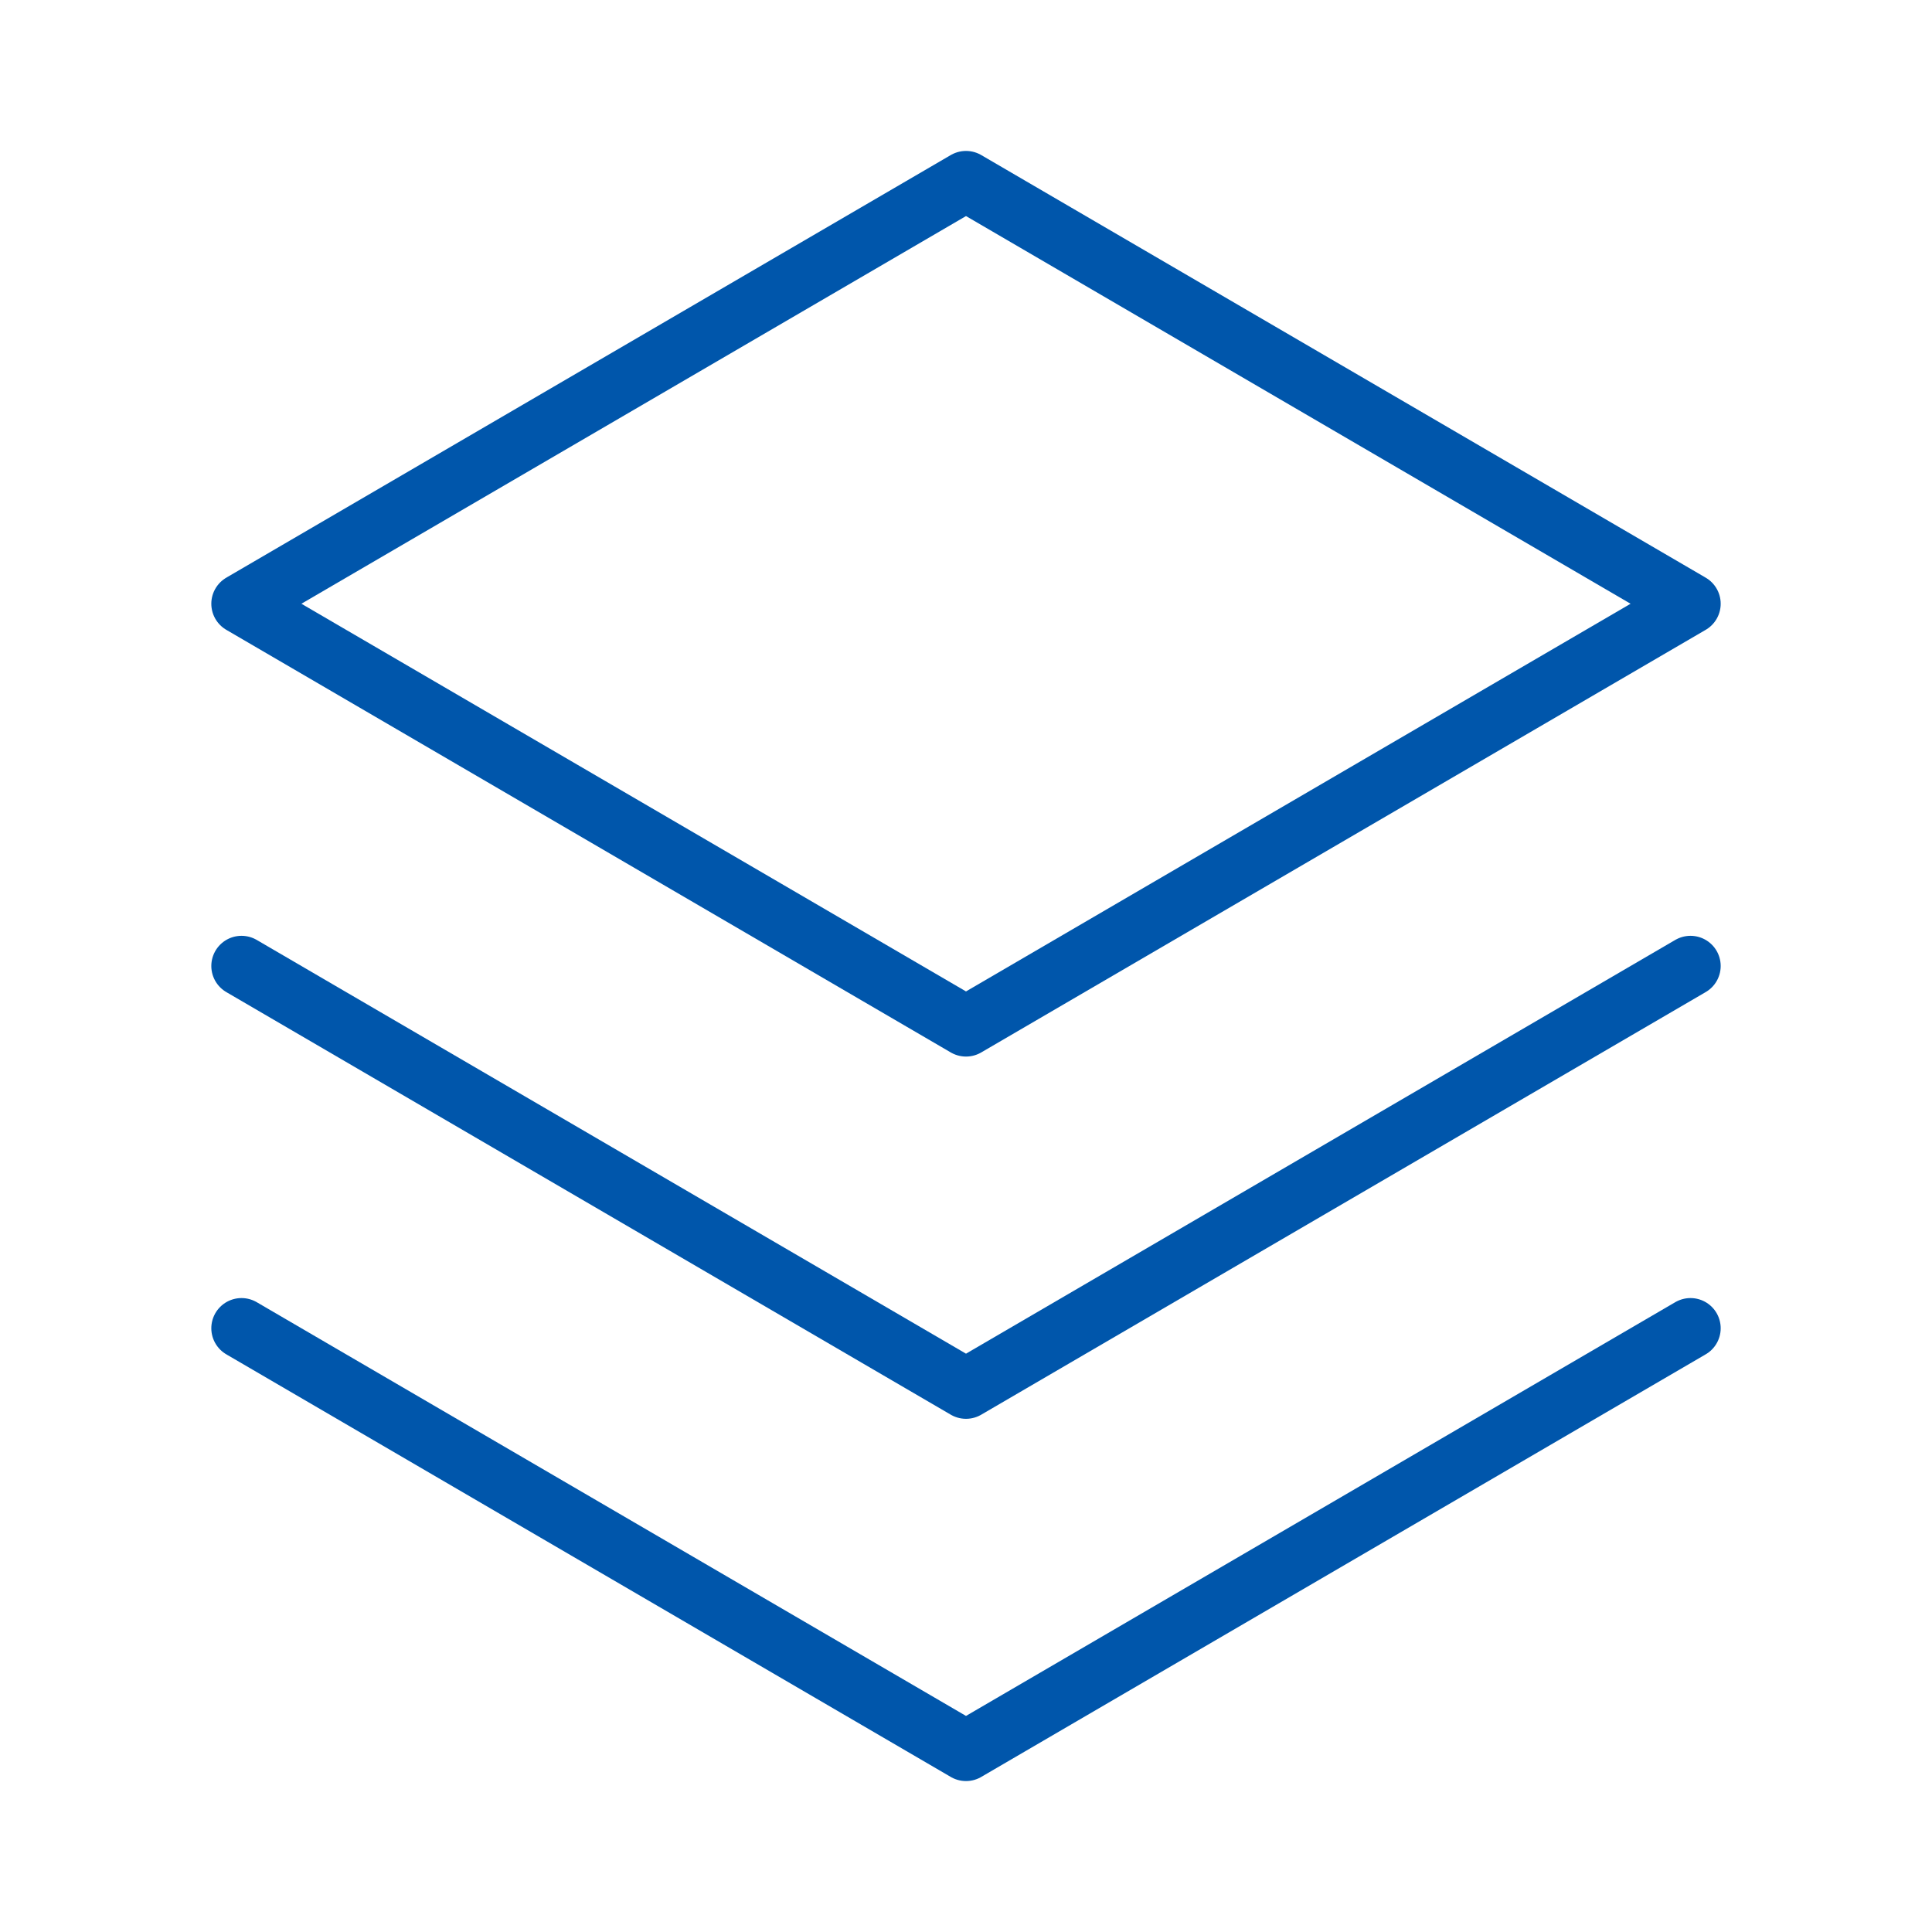 <svg width="32" height="32" viewBox="0 0 32 32" fill="none" xmlns="http://www.w3.org/2000/svg">
<path d="M4 22L16 29L28 22" stroke="#0056AB" stroke-linecap="round" stroke-linejoin="round"/>
<path d="M4 16L16 23L28 16" stroke="#0056AB" stroke-linecap="round" stroke-linejoin="round"/>
<path d="M4 10L16 17L28 10L16 3L4 10Z" stroke="#0056AB" stroke-linecap="round" stroke-linejoin="round"/>
</svg>

